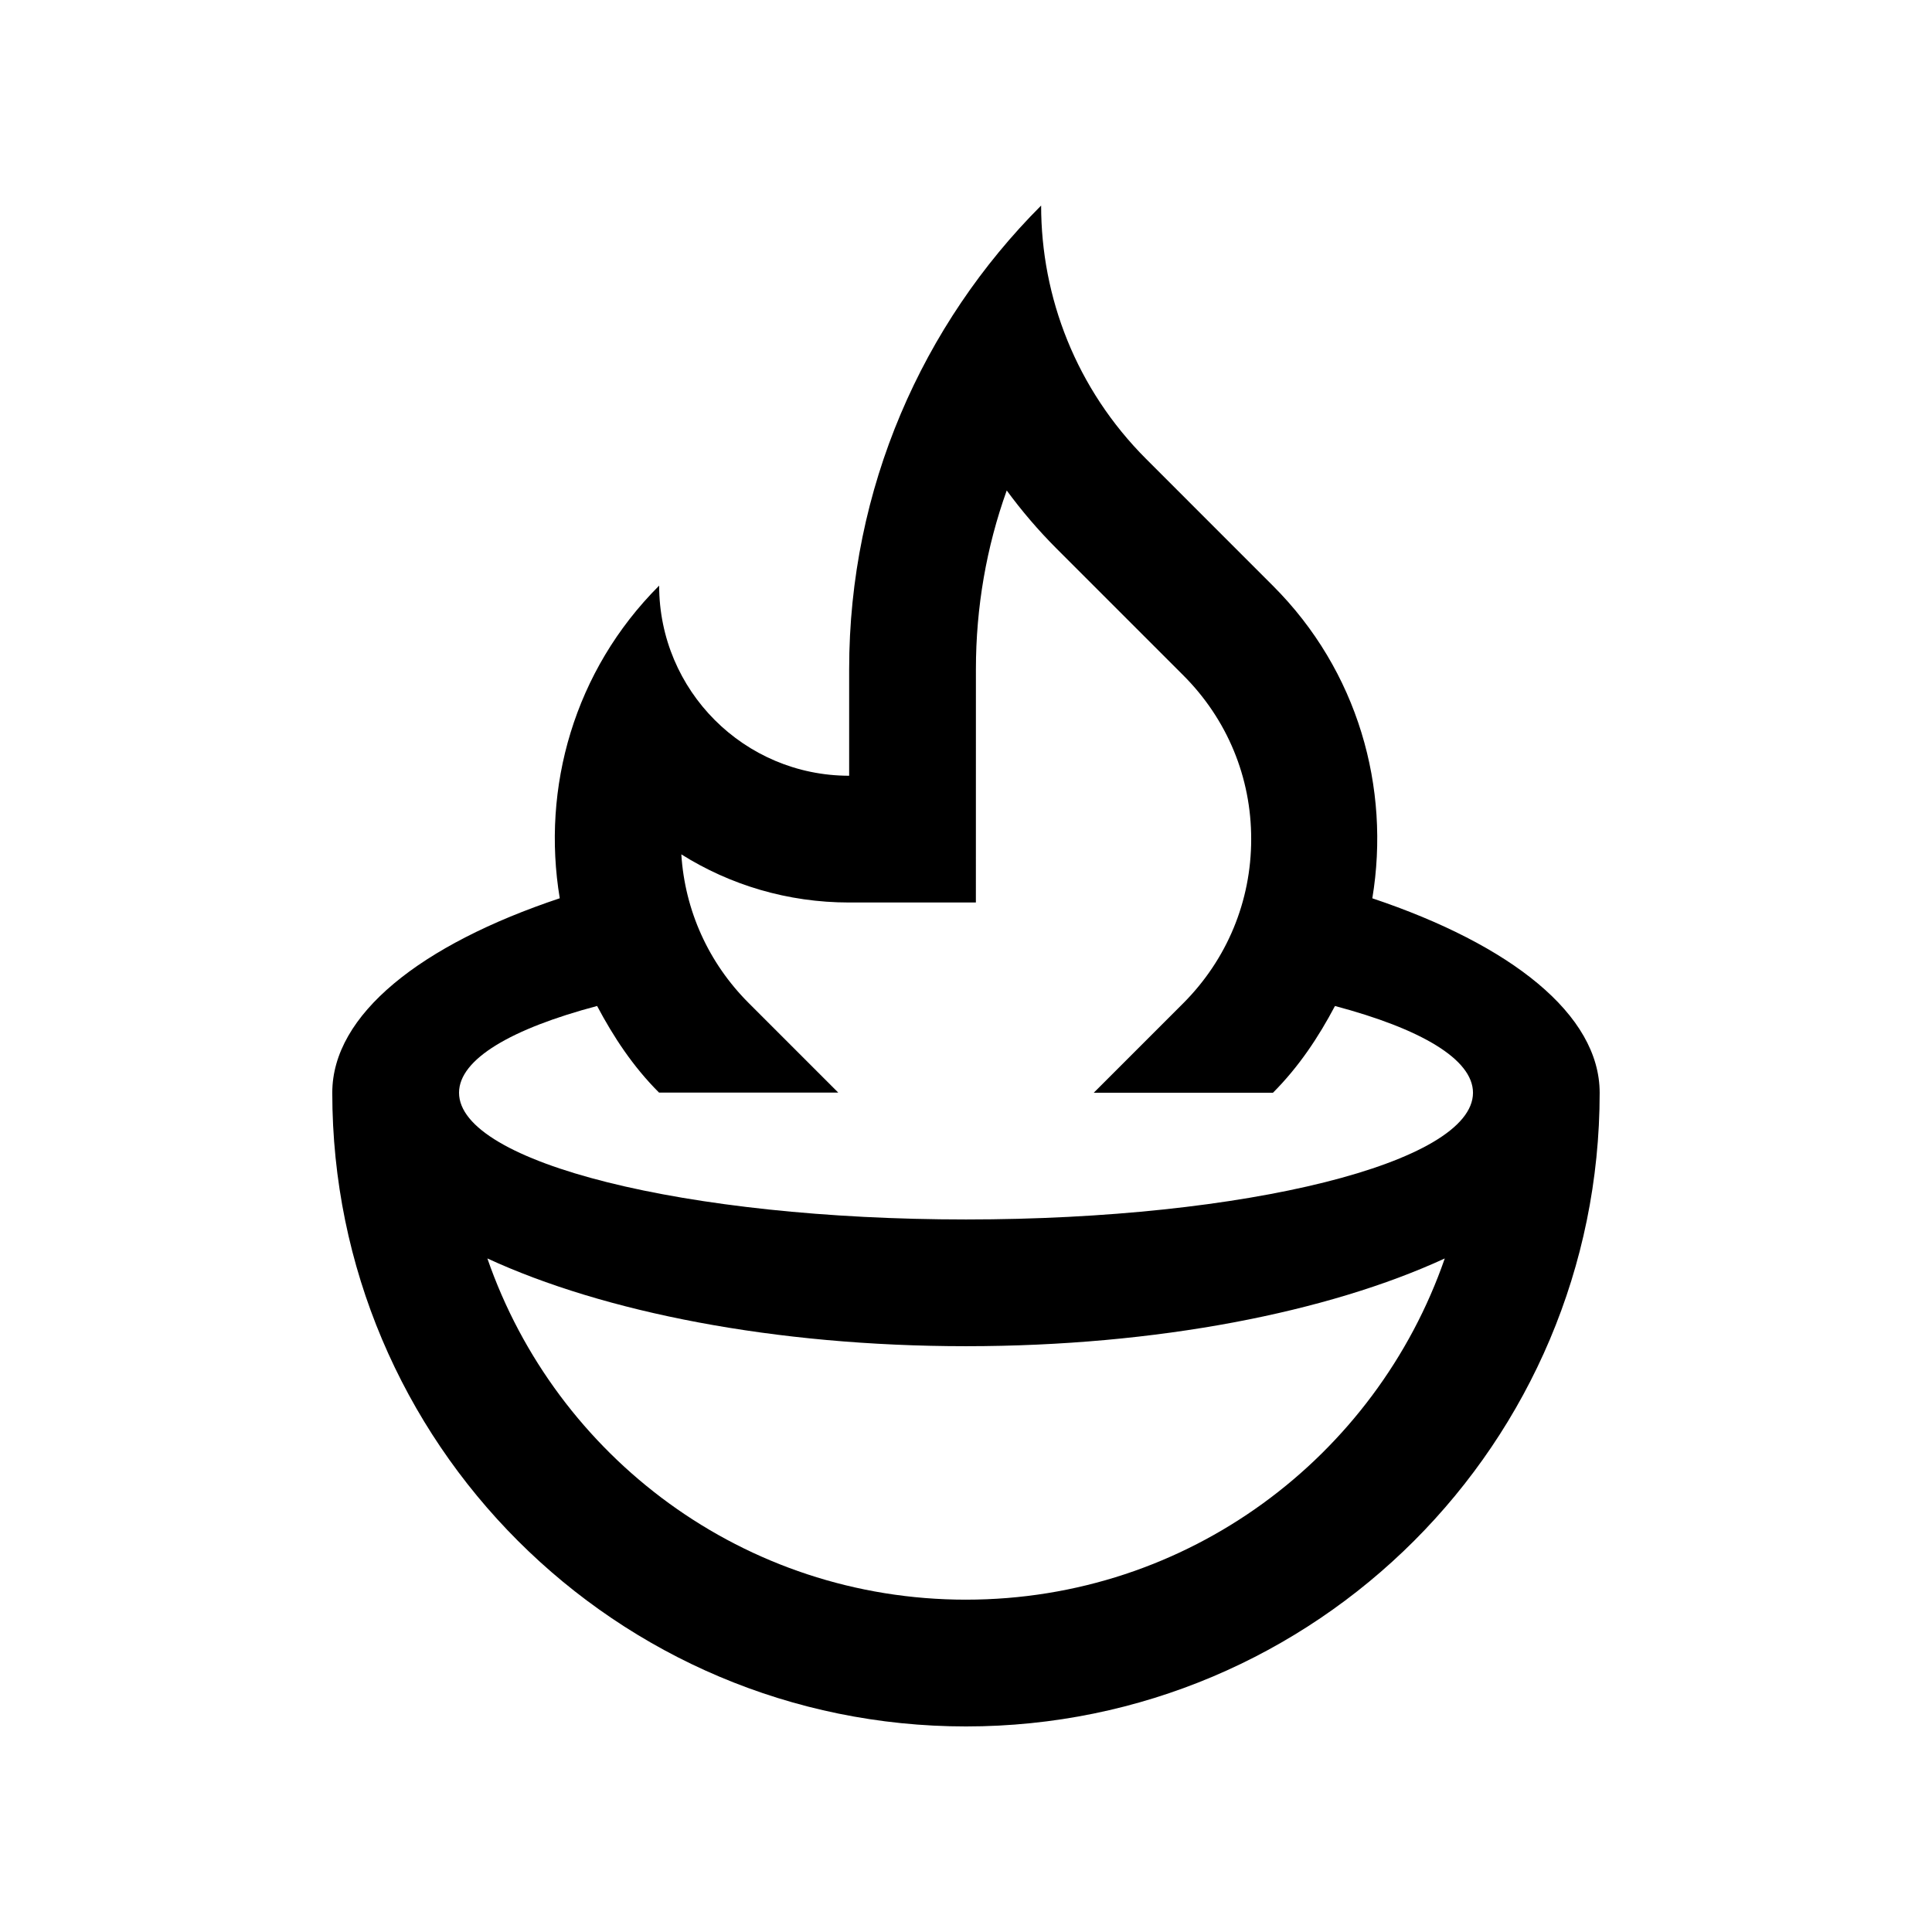 <?xml version="1.0" encoding="UTF-8"?>
<!-- Uploaded to: ICON Repo, www.iconrepo.com, Generator: ICON Repo Mixer Tools -->
<svg fill="#000000" width="800px" height="800px" version="1.1" viewBox="144 144 512 512" xmlns="http://www.w3.org/2000/svg">
 <path d="m507.68 382.05c4.852-29.227-3.773-60.27-26.344-82.816l-33.582-33.59c-18.57-18.566-27.844-42.871-27.844-67.172-31.422 31.453-50.875 74.918-50.875 122.87v28.238c-27.816 0-50.352-22.566-50.352-50.383-22.566 22.555-31.207 53.602-26.34 82.852-36.84 12.297-60.285 30.816-60.285 51.535 0 92.758 75.211 167.94 167.94 167.94 92.758 0 167.93-75.18 167.93-167.93 0-20.699-23.449-39.215-60.25-51.535zm-107.68 185.88c-58.781 0-108.64-37.816-126.84-90.43 30.766 14.203 76.129 23.258 126.84 23.258 50.707 0 96.07-9.055 126.88-23.254-18.238 52.609-68.066 90.426-126.88 90.426zm0-100.76c-74.195 0-134.35-15.055-134.35-33.582 0-8.922 13.961-16.992 36.59-22.992l-0.016-0.031c4.344 8.195 9.527 16.102 16.434 22.988h47.492l-23.75-23.75c-10.625-10.625-16.895-24.5-17.84-39.387 12.891 8.098 28.145 12.758 44.477 12.758h33.582l0.008-61.832c0-16.398 2.793-32.375 8.168-47.359 3.969 5.41 8.363 10.559 13.219 15.418l33.59 33.59c11.613 11.613 18.008 27.023 17.973 43.422 0 16.402-6.398 31.816-17.973 43.43l-23.75 23.75h47.492c6.906-6.922 12.102-14.797 16.434-22.992 22.617 6 36.578 14.07 36.578 22.992-0.008 18.523-60.129 33.578-134.36 33.578z"/>
</svg>
